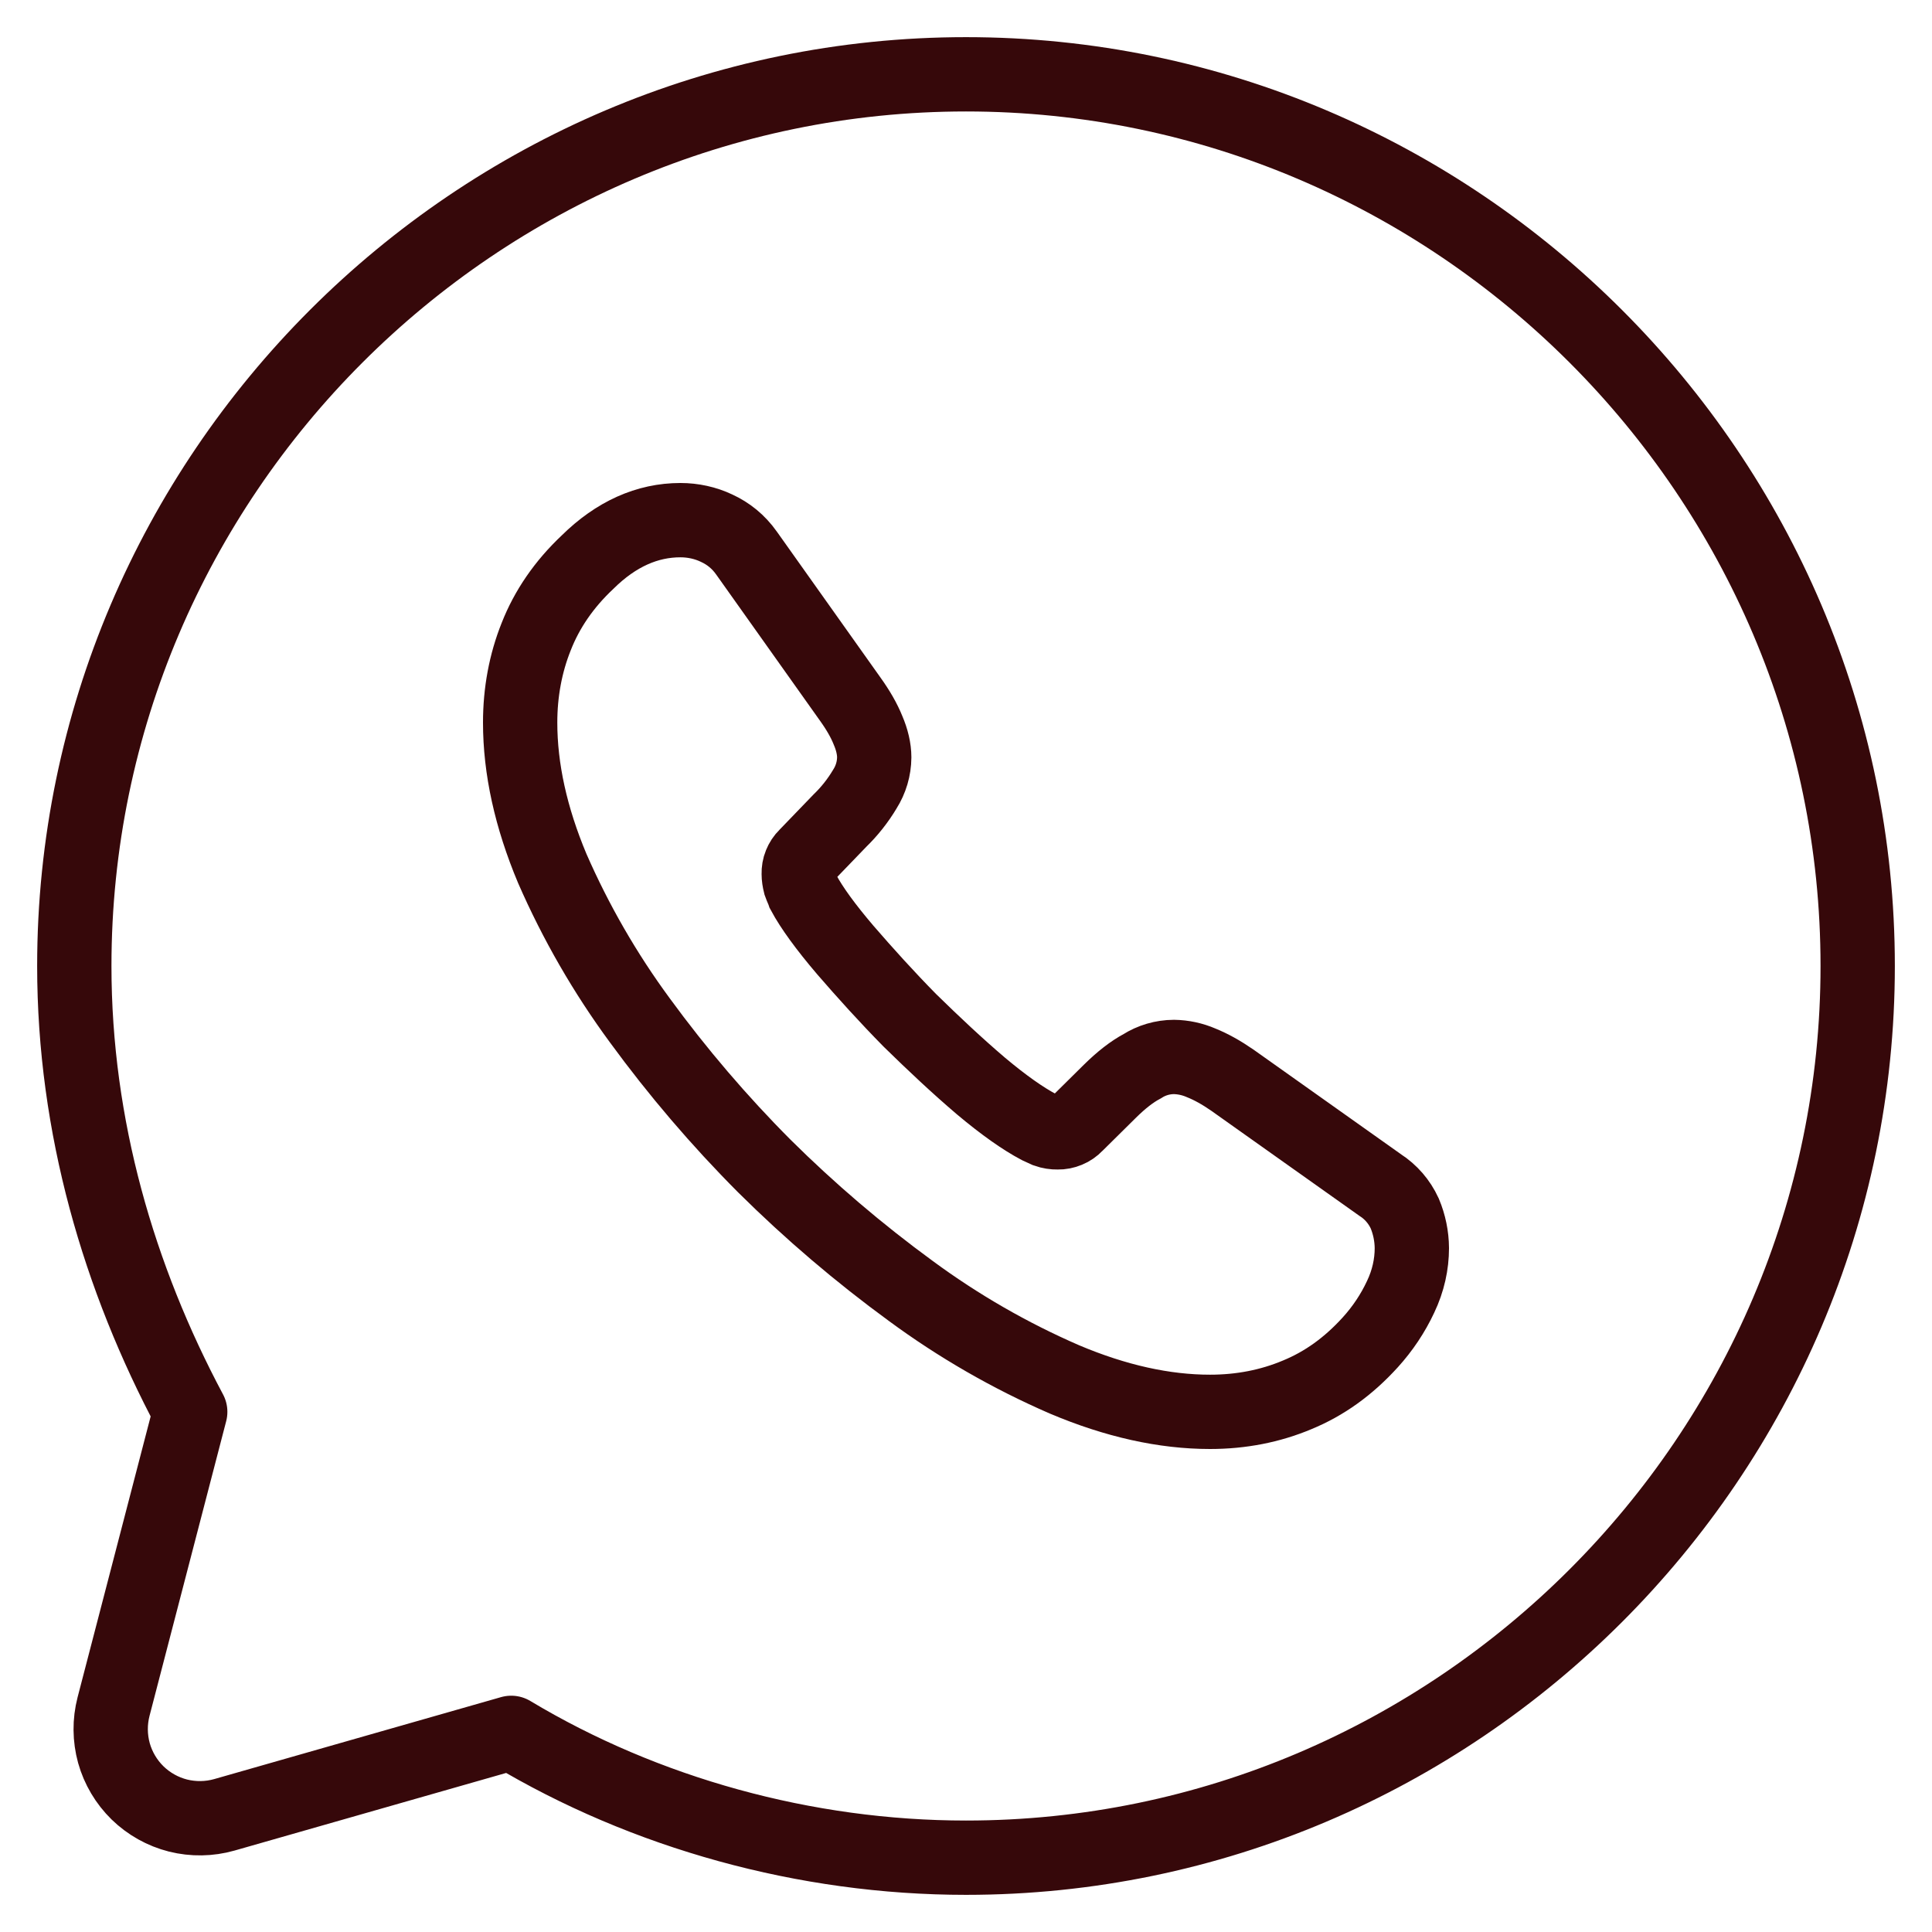 <svg width="26" height="26" viewBox="0 0 26 26" fill="none" xmlns="http://www.w3.org/2000/svg">
<path d="M6.88 23.32C8.68 24.4 10.84 25 13 25C19.6 25 25 19.6 25 13C25 6.4 19.6 1 13 1C6.4 1 1 6.4 1 13C1 15.16 1.6 17.2 2.56 19L1.528 22.967C1.475 23.172 1.477 23.387 1.533 23.591C1.59 23.795 1.7 23.98 1.851 24.128C2.003 24.276 2.191 24.381 2.396 24.433C2.601 24.484 2.816 24.481 3.02 24.423L6.88 23.32Z" stroke="#36080A" stroke-miterlimit="10" stroke-linecap="round" stroke-linejoin="round"/>
<path d="M19 16.797C19 17.013 18.952 17.236 18.849 17.452C18.745 17.675 18.607 17.881 18.441 18.064C18.147 18.388 17.823 18.621 17.455 18.772C17.095 18.923 16.704 19 16.284 19C15.671 19 15.016 18.856 14.324 18.563C13.592 18.245 12.899 17.846 12.257 17.373C11.559 16.863 10.901 16.302 10.287 15.693C9.679 15.083 9.119 14.427 8.611 13.732C8.143 13.096 7.748 12.41 7.432 11.687C7.144 11 7 10.347 7 9.724C7 9.316 7.072 8.927 7.216 8.567C7.36 8.2 7.589 7.864 7.908 7.564C8.292 7.185 8.712 7 9.157 7C9.325 7 9.493 7.036 9.644 7.108C9.8 7.18 9.937 7.288 10.047 7.444L11.441 9.407C11.548 9.556 11.628 9.695 11.681 9.827C11.735 9.952 11.765 10.079 11.765 10.192C11.764 10.343 11.72 10.491 11.639 10.619C11.546 10.775 11.433 10.918 11.303 11.044L10.845 11.519C10.813 11.55 10.789 11.587 10.772 11.629C10.755 11.67 10.748 11.714 10.749 11.759C10.749 11.805 10.756 11.848 10.768 11.896C10.785 11.944 10.804 11.98 10.816 12.016C10.923 12.215 11.109 12.472 11.375 12.784C11.645 13.096 11.933 13.415 12.245 13.732C12.571 14.051 12.883 14.344 13.201 14.615C13.513 14.877 13.772 15.057 13.976 15.165L14.085 15.215C14.133 15.232 14.184 15.24 14.235 15.239C14.281 15.24 14.326 15.231 14.369 15.213C14.411 15.196 14.45 15.169 14.481 15.136L14.937 14.685C15.088 14.536 15.232 14.423 15.371 14.349C15.498 14.268 15.646 14.225 15.797 14.224C15.924 14.226 16.048 14.253 16.164 14.303C16.296 14.356 16.435 14.433 16.584 14.536L18.573 15.947C18.718 16.04 18.832 16.173 18.904 16.329C18.966 16.477 18.999 16.637 19 16.797V16.797Z" stroke="#36080A" stroke-miterlimit="10"/>
</svg>
